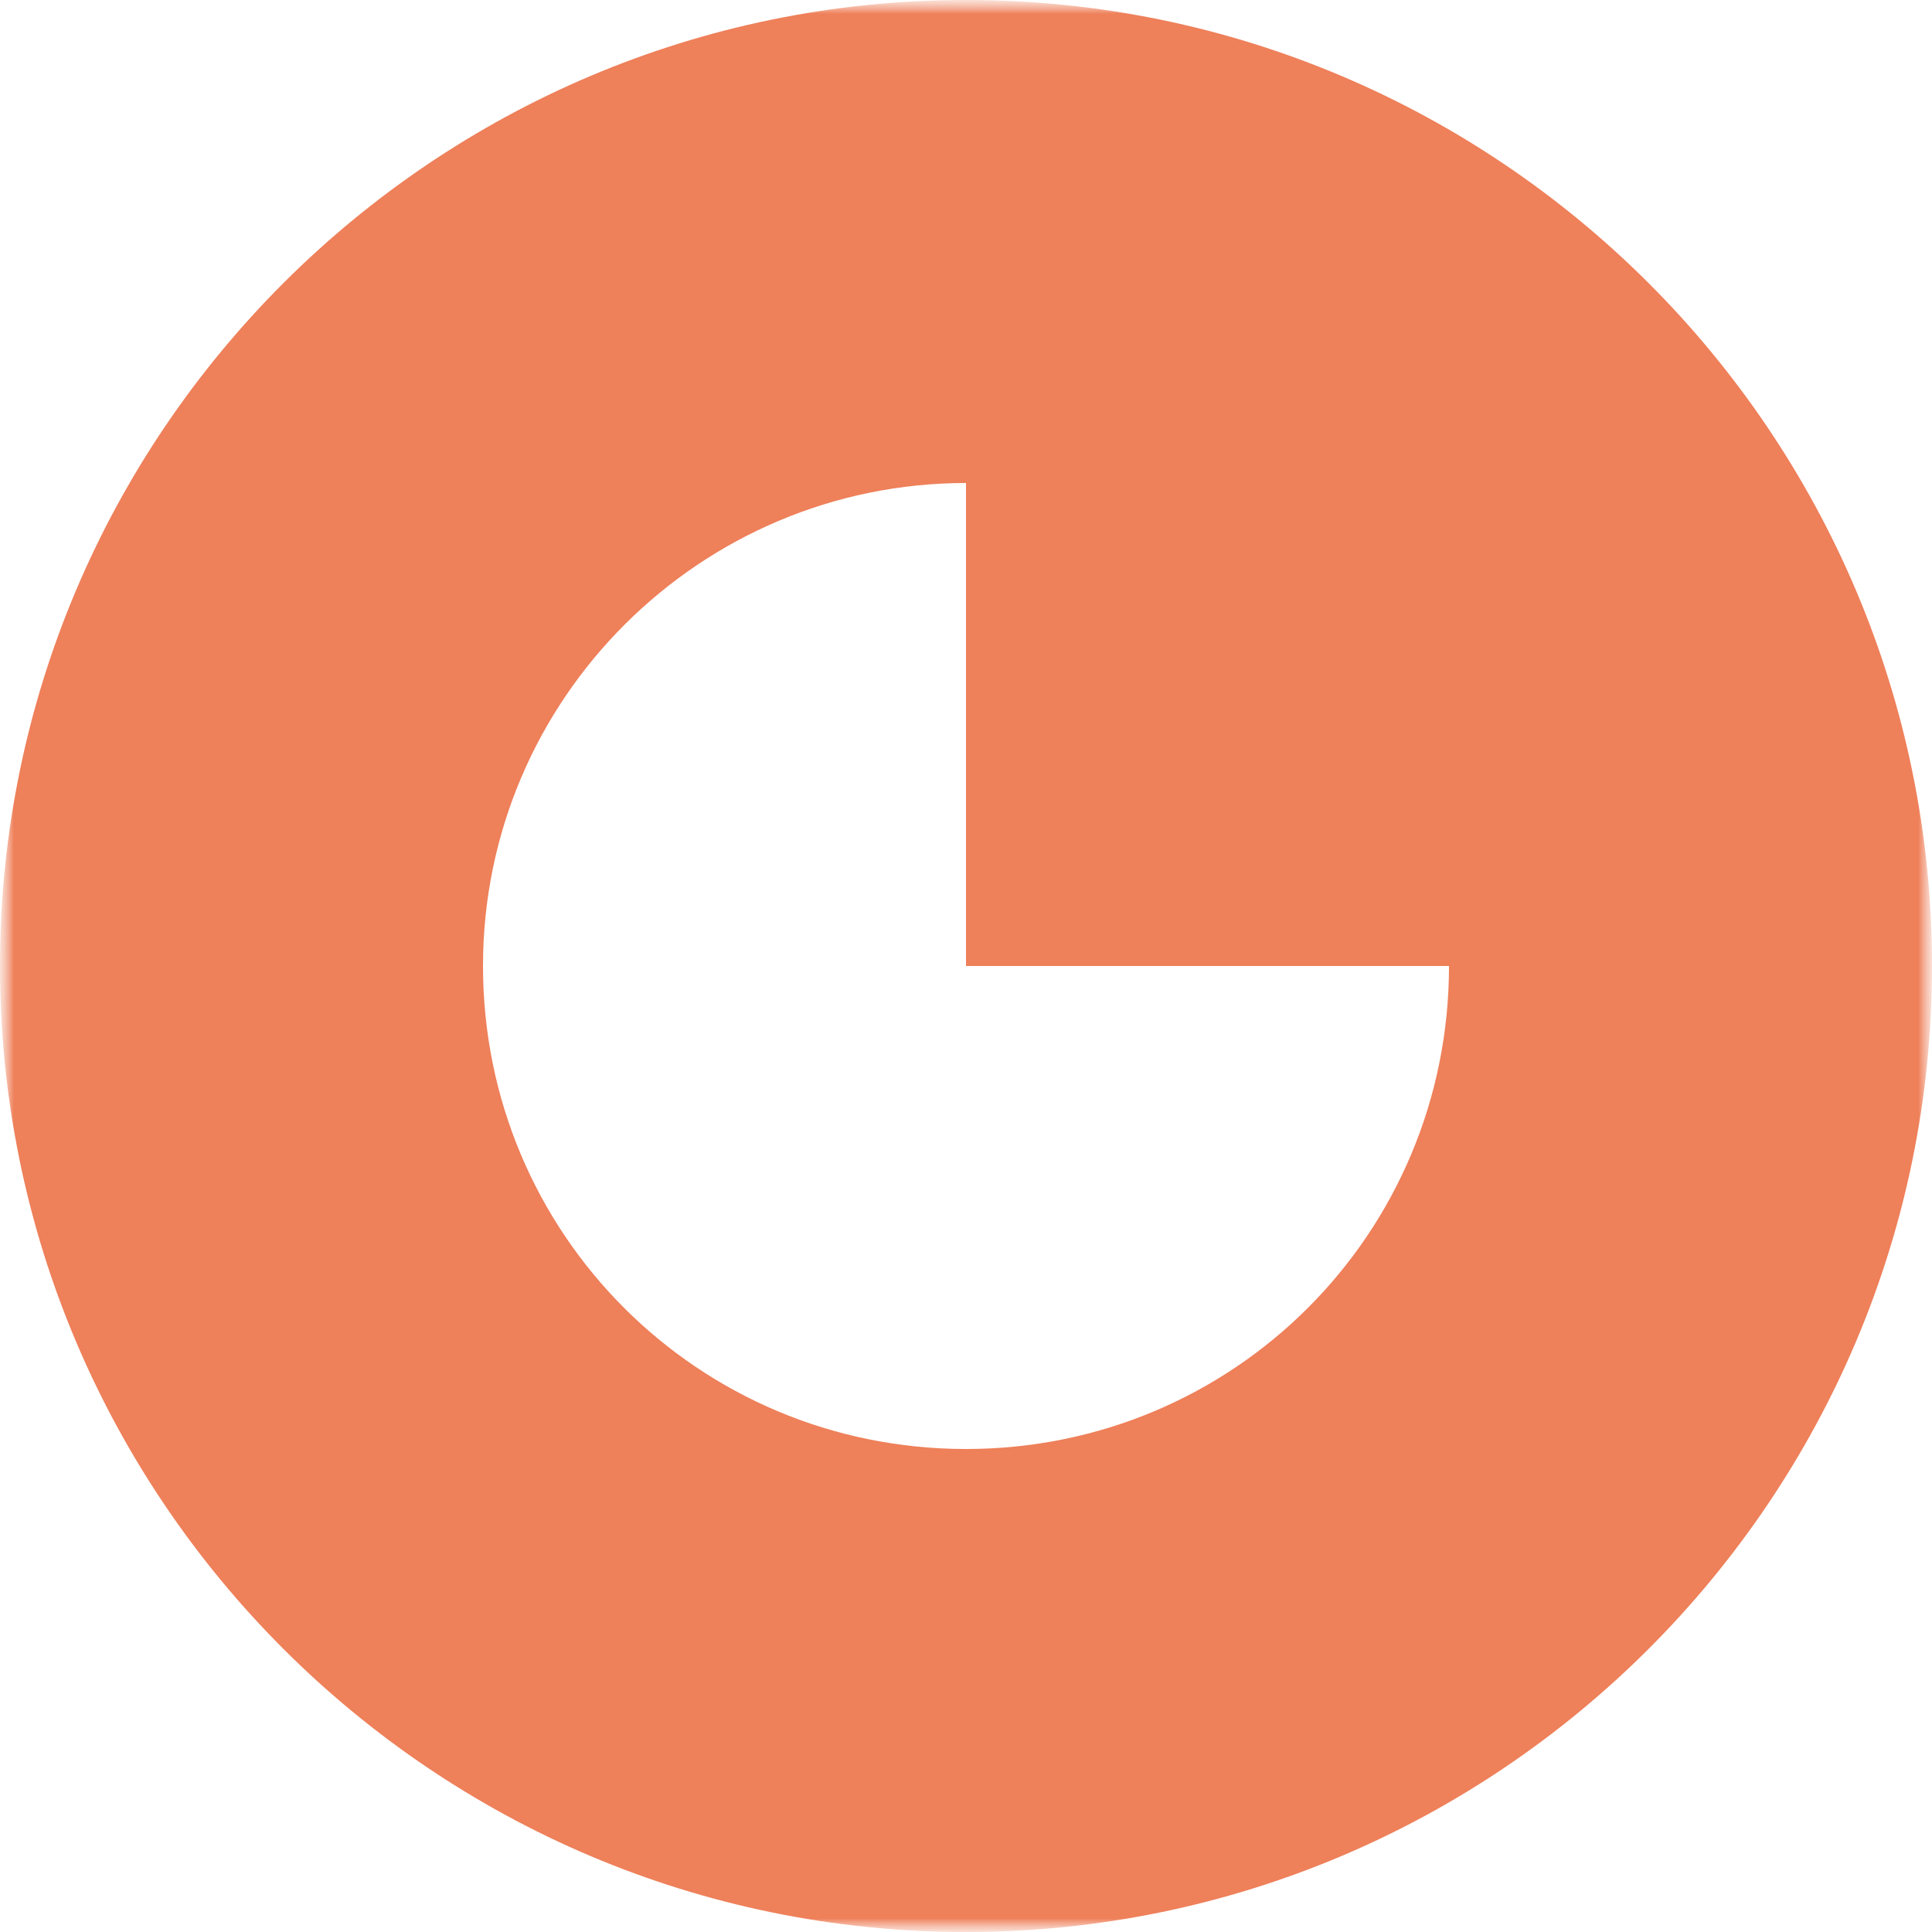 <svg width="70" height="70" viewBox="0 0 70 70" fill="none" xmlns="http://www.w3.org/2000/svg">
    <g clip-path="url(#clip0_116_186)">
        <mask id="mask0_116_186" style="mask-type:luminance" maskUnits="userSpaceOnUse" x="0" y="0"
            width="70" height="70">
            <path d="M70 0H0V70H70V0Z" fill="white" />
        </mask>
        <g mask="url(#mask0_116_186)">
            <mask id="mask1_116_186" style="mask-type:luminance" maskUnits="userSpaceOnUse" x="0"
                y="0" width="70" height="70">
                <path d="M70 0H0V70H70V0Z" fill="white" />
            </mask>
            <g mask="url(#mask1_116_186)">
                <path
                    d="M35 0C15.7 0 0 15.7 0 35C0 54.3 15.7 70 35 70C54.3 70 70 54.3 70 35C70 15.7 54.3 0 35 0ZM35 52.5C25.3 52.5 17.5 44.7 17.5 35C17.5 25.3 25.4 17.5 35 17.5V35H52.5C52.5 44.7 44.7 52.5 35 52.5Z"
                    fill="#EE805A" />
            </g>
        </g>
    </g>
    <defs>
        <clipPath id="clip0_116_186">
            <rect width="70" height="70" fill="white" />
        </clipPath>
    </defs>
</svg>
    